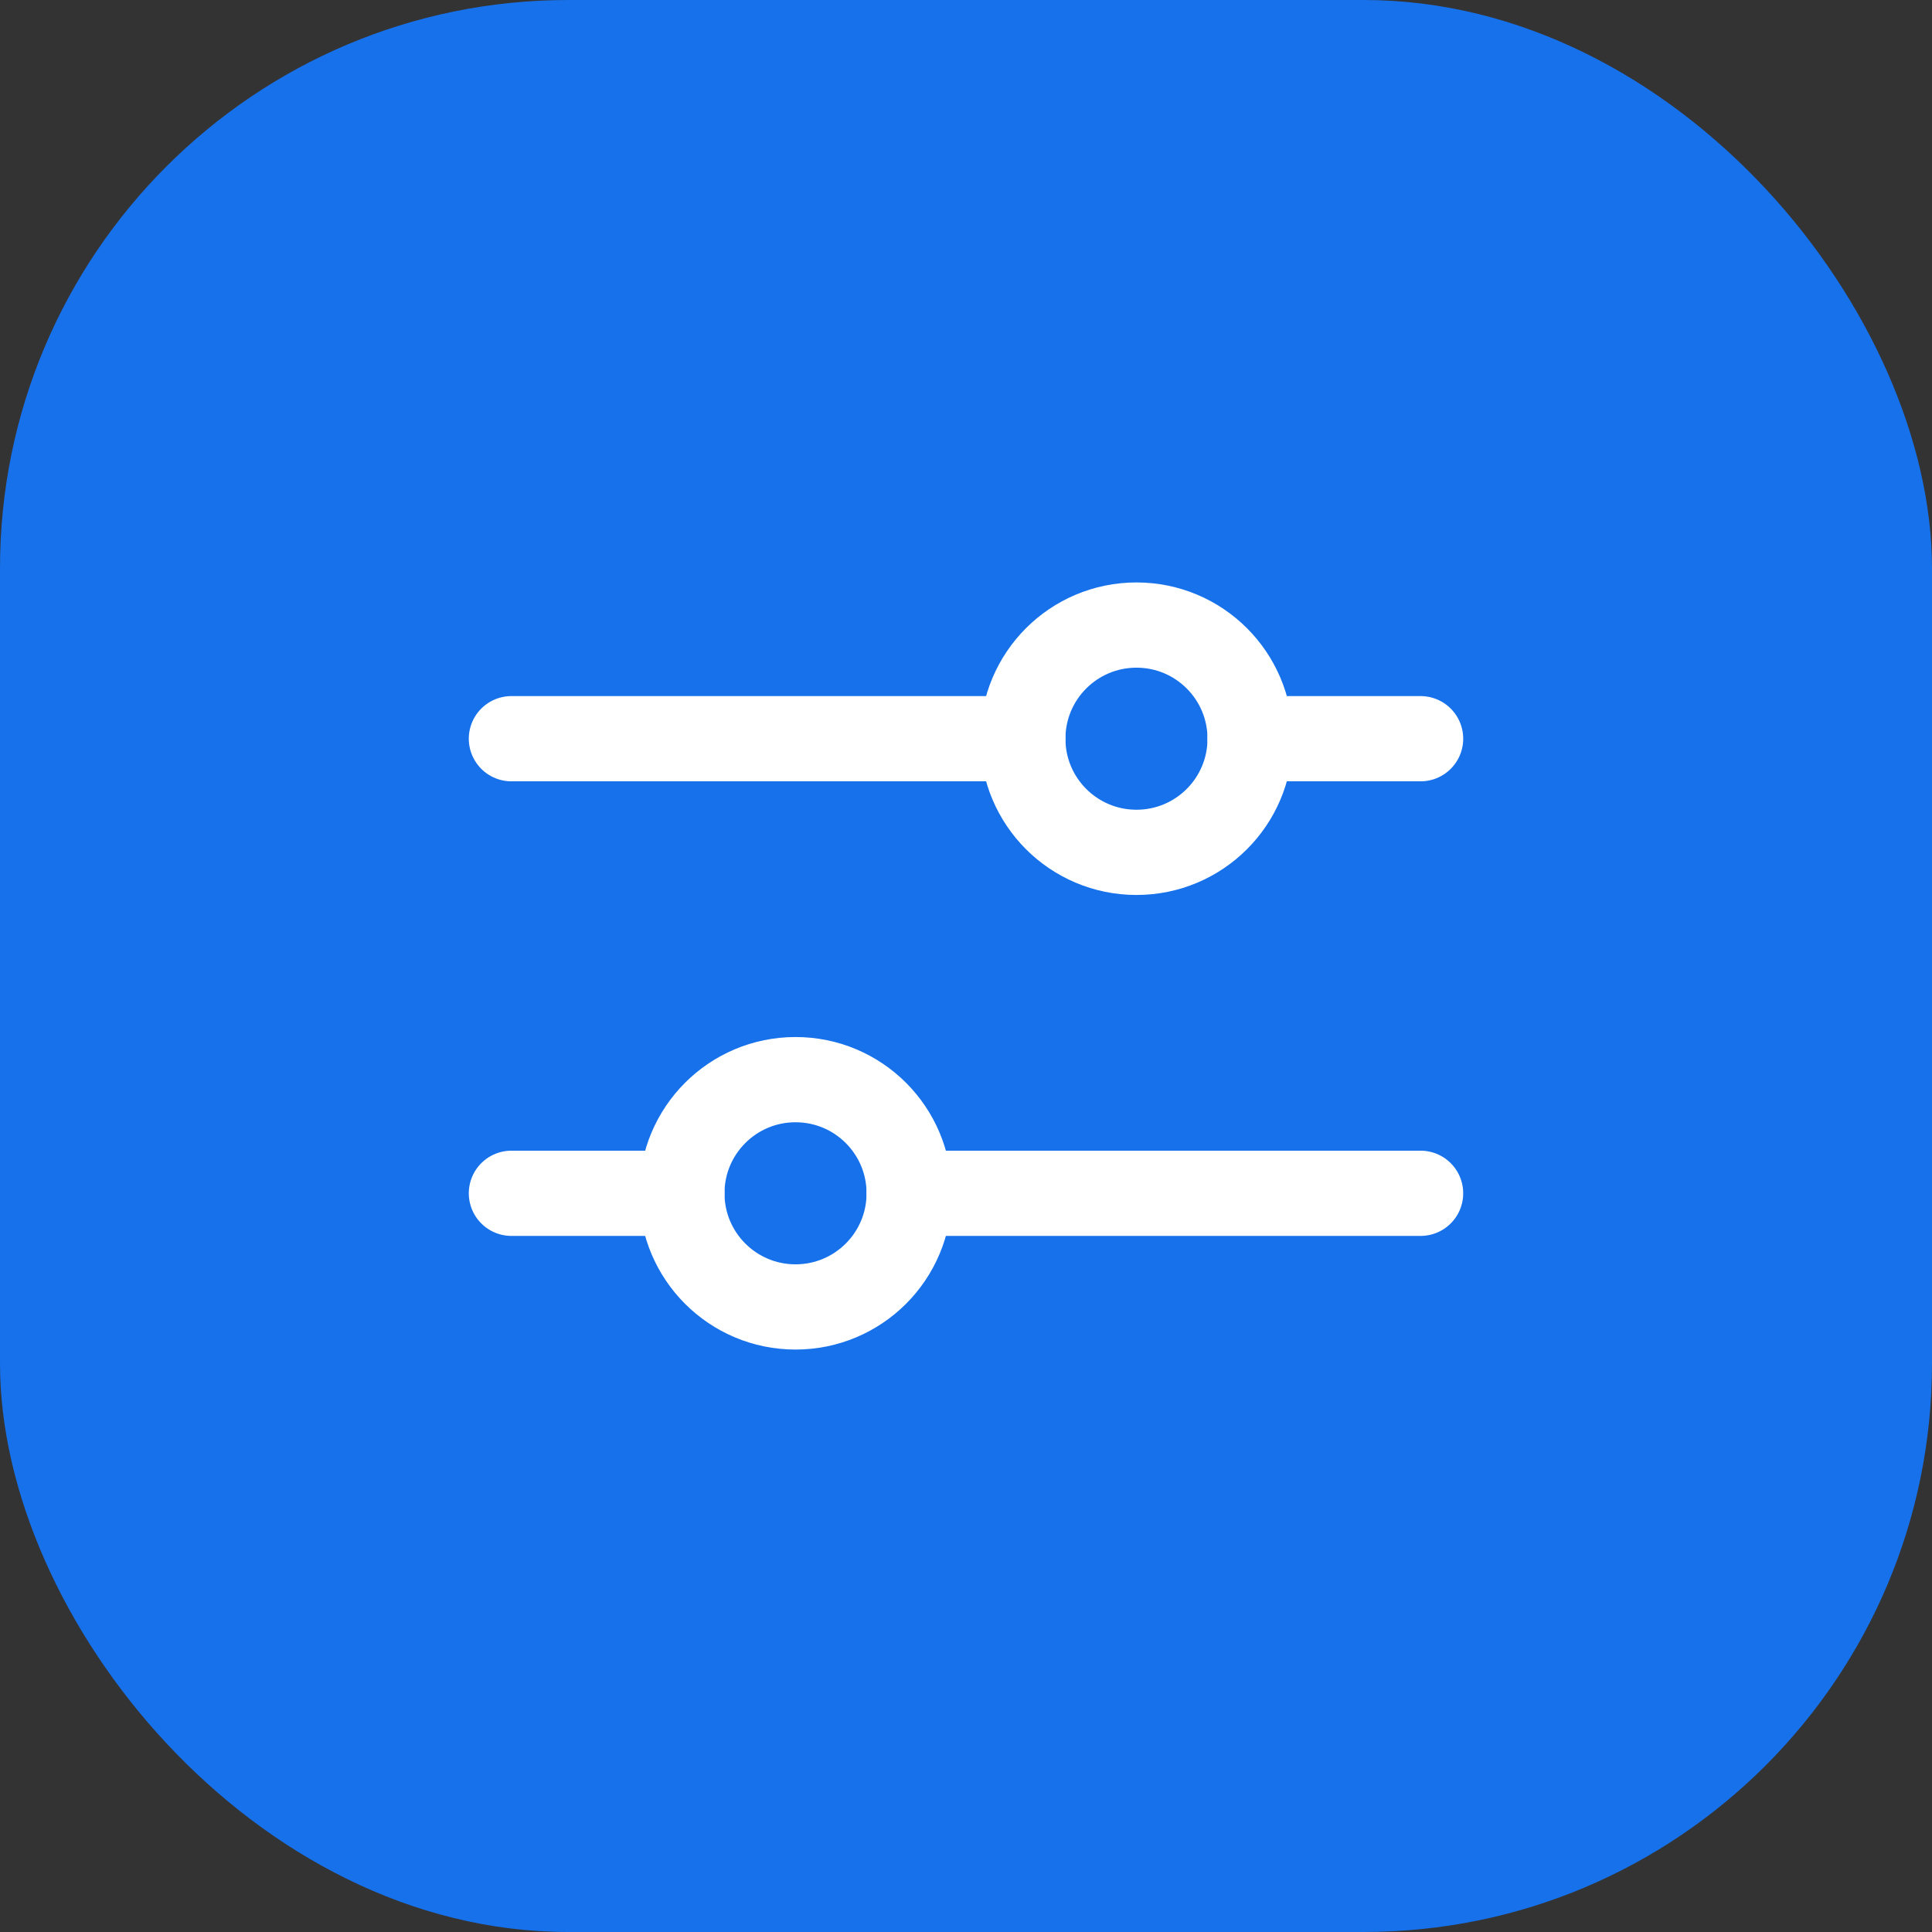 <svg width="34" height="34" viewBox="0 0 34 34" fill="none" xmlns="http://www.w3.org/2000/svg">
<rect x="0" y="0" width="34" height="34" fill="#333333" stroke="none"/>
<rect width="34" height="34" rx="10" fill="#1671EB"/>
<path d="M9 13H18M22 13H25M16 21H25M9 21H12" stroke="white" stroke-width="1.5" stroke-linecap="round" stroke-linejoin="round"/>
<path d="M14 23C15.105 23 16 22.105 16 21C16 19.895 15.105 19 14 19C12.895 19 12 19.895 12 21C12 22.105 12.895 23 14 23Z" stroke="white" stroke-width="1.5"/>
<path d="M20 15C21.105 15 22 14.105 22 13C22 11.895 21.105 11 20 11C18.895 11 18 11.895 18 13C18 14.105 18.895 15 20 15Z" stroke="white" stroke-width="1.5"/>
</svg>
